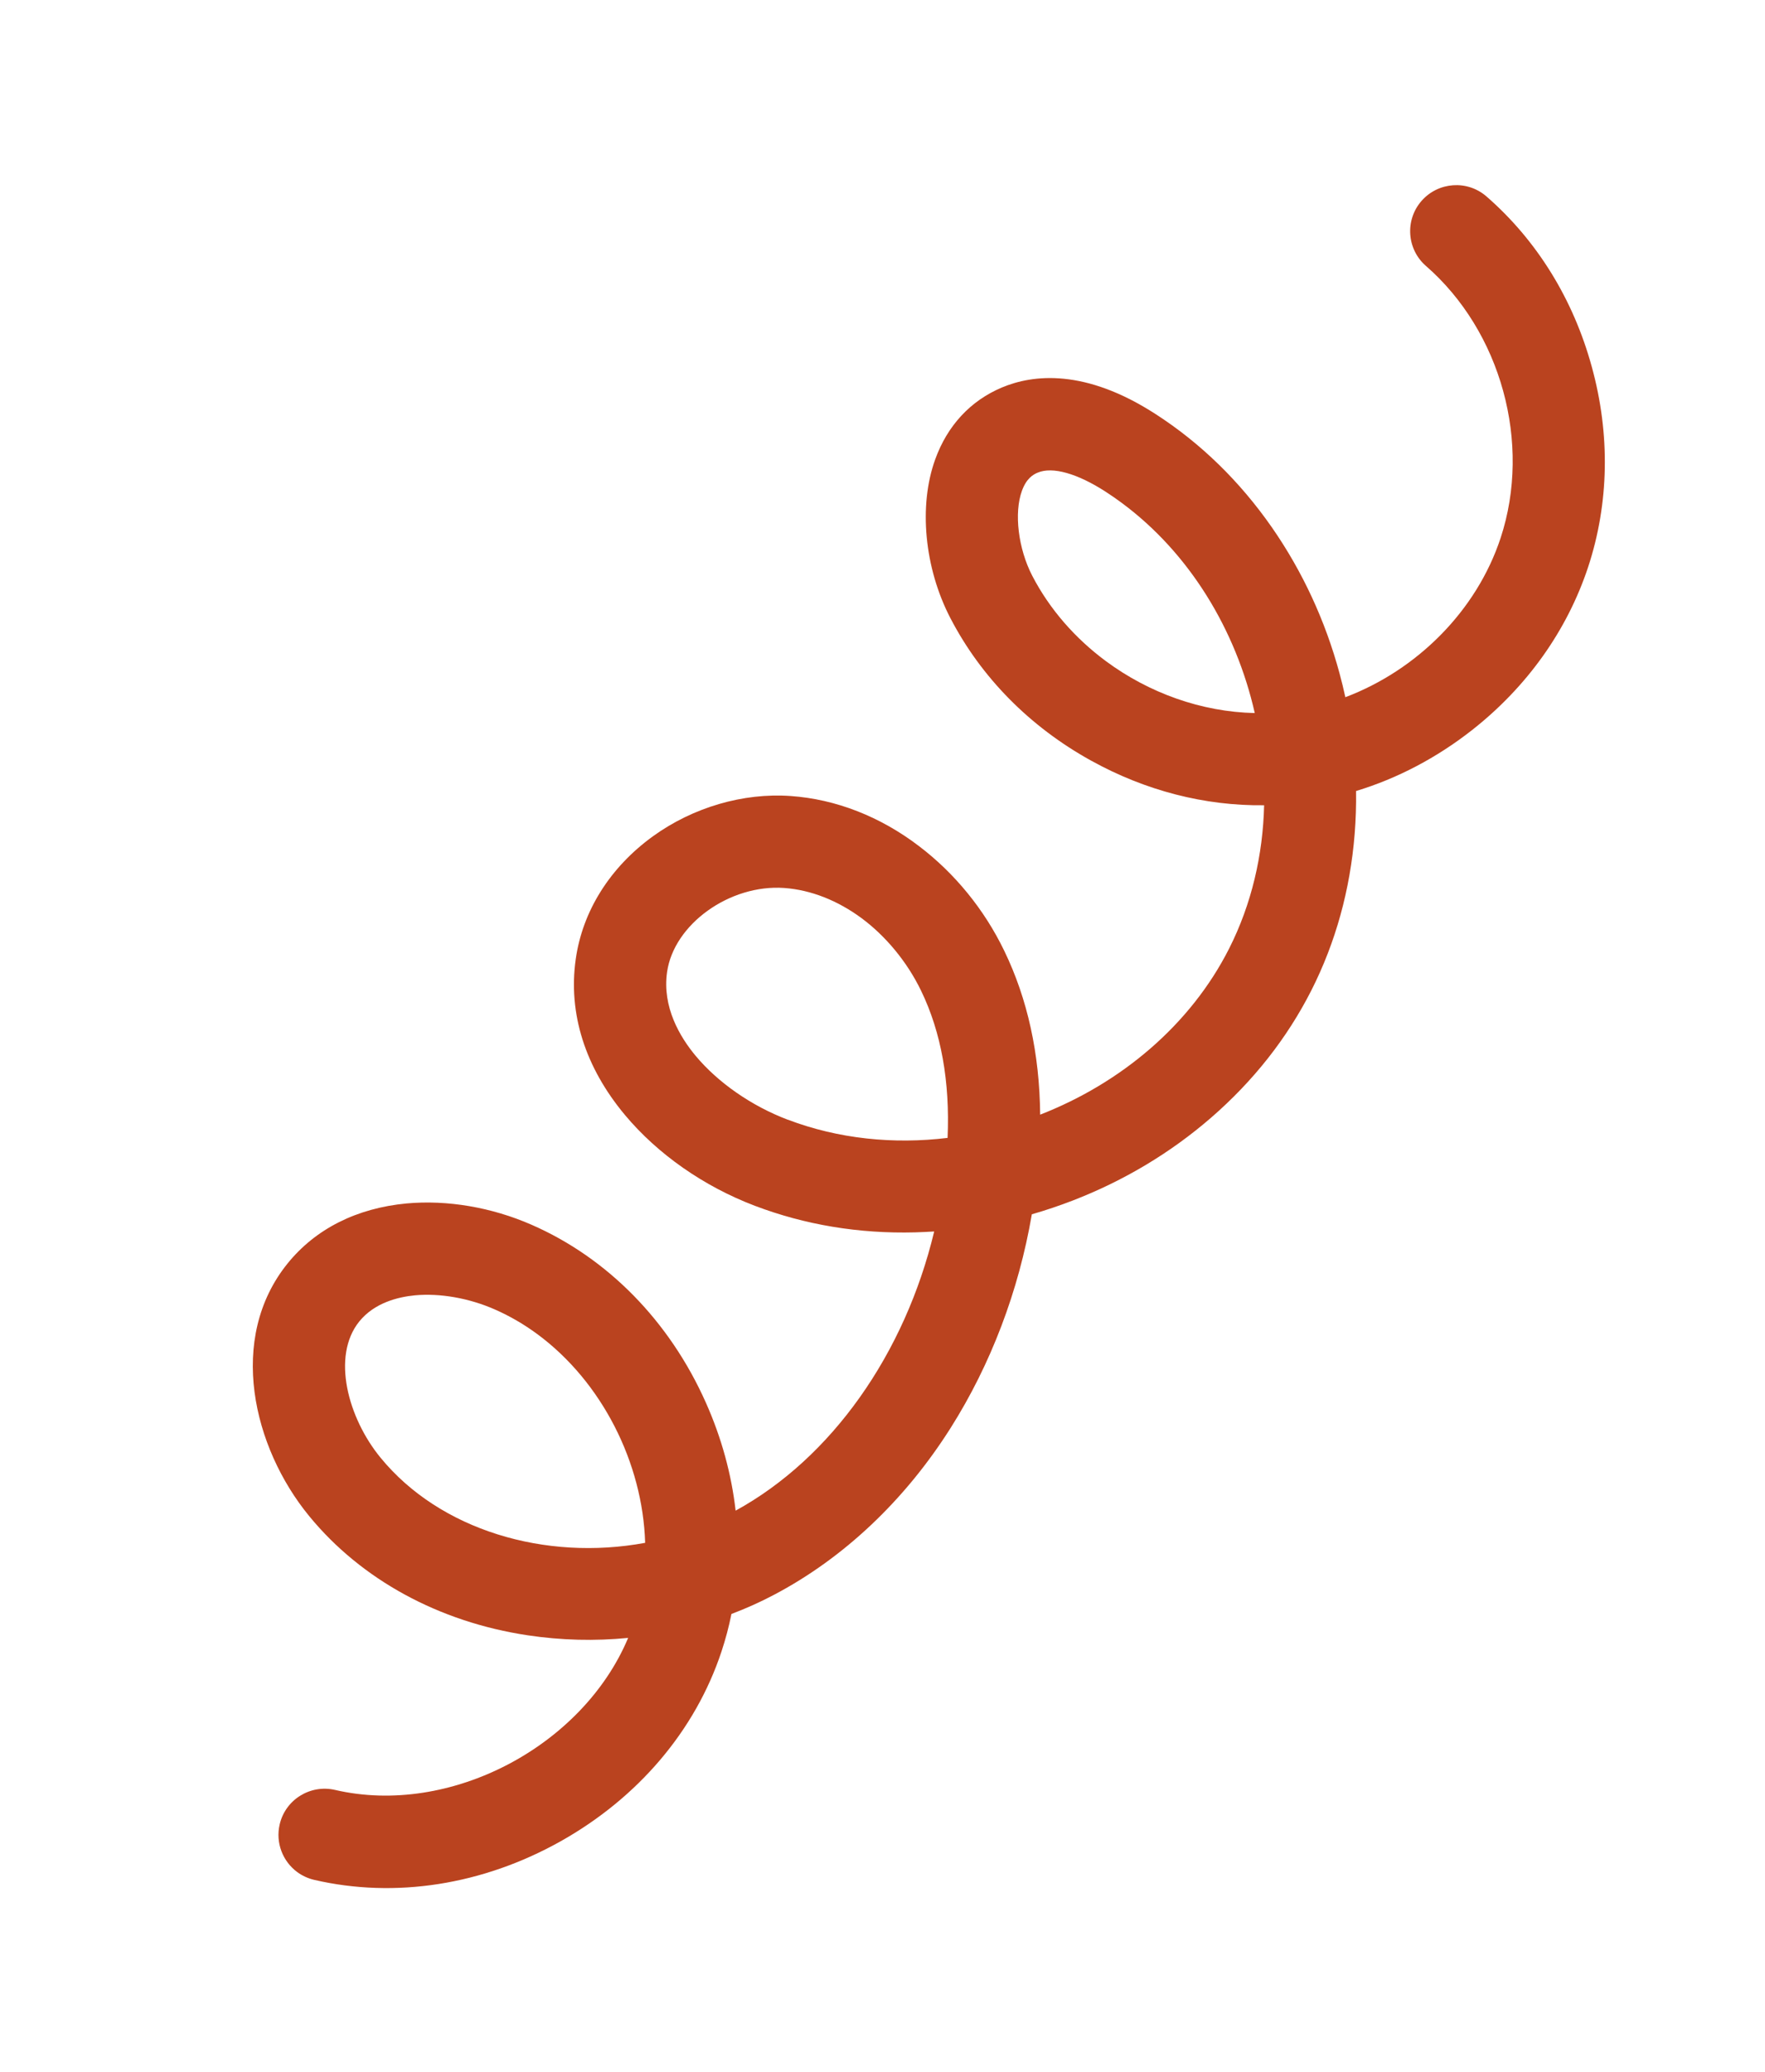 <svg width="46" height="54" viewBox="0 0 46 54" fill="none" xmlns="http://www.w3.org/2000/svg">
<path d="M8.059 39.516C9.415 41.17 11.438 42.274 13.753 42.622C14.624 42.753 15.504 42.775 16.371 42.69C15.183 45.519 11.728 47.349 8.732 46.652C8.085 46.503 7.438 46.905 7.289 47.551C7.177 48.033 7.371 48.515 7.745 48.792C7.873 48.886 8.022 48.957 8.187 48.996C10.297 49.486 12.577 49.13 14.604 47.995C16.631 46.859 18.123 45.102 18.804 43.044C18.91 42.723 18.997 42.397 19.063 42.066C19.442 41.923 19.81 41.758 20.166 41.57C21.986 40.613 23.581 39.107 24.776 37.217C25.823 35.562 26.551 33.643 26.892 31.649C27.251 31.546 27.606 31.426 27.959 31.29C29.293 30.774 30.504 30.049 31.558 29.136C32.664 28.178 33.545 27.059 34.178 25.811C34.81 24.562 35.19 23.189 35.306 21.731C35.335 21.361 35.348 20.988 35.342 20.617C36.418 20.29 37.442 19.753 38.367 19.027C39.8 17.9 40.845 16.43 41.391 14.777C41.936 13.122 41.97 11.319 41.486 9.561C41.004 7.8 40.057 6.266 38.742 5.121C38.243 4.685 37.483 4.738 37.047 5.238C36.612 5.737 36.664 6.497 37.164 6.932C39.123 8.639 39.922 11.553 39.11 14.02C38.484 15.922 36.928 17.467 35.063 18.172C35.018 17.965 34.968 17.758 34.912 17.552C34.539 16.172 33.944 14.891 33.148 13.745C32.312 12.545 31.294 11.552 30.117 10.792C28.278 9.603 26.924 9.759 26.113 10.099C25.295 10.443 24.692 11.091 24.374 11.972C23.936 13.18 24.091 14.805 24.769 16.11C25.571 17.655 26.837 18.94 28.433 19.823C29.852 20.609 31.4 21.007 32.946 20.988C32.915 22.282 32.621 23.562 32.034 24.723C31.02 26.726 29.202 28.237 27.109 29.052C27.094 27.466 26.781 26.035 26.172 24.779C25.653 23.705 24.885 22.762 23.95 22.052C22.938 21.28 21.782 20.83 20.607 20.747C19.37 20.659 18.062 21.042 17.018 21.796C15.899 22.606 15.182 23.744 15.005 25C14.805 26.412 15.248 27.816 16.287 29.06C17.14 30.081 18.342 30.922 19.672 31.427C20.982 31.925 22.386 32.158 23.847 32.12C24.014 32.115 24.181 32.107 24.347 32.097C23.582 35.29 21.669 38.004 19.172 39.373C19.064 38.424 18.805 37.474 18.397 36.559C17.452 34.436 15.837 32.788 13.852 31.921C12.813 31.466 11.659 31.27 10.598 31.366C9.297 31.488 8.224 32.028 7.494 32.932C5.92 34.882 6.586 37.721 8.059 39.516ZM28.828 17.236C28.03 16.646 27.359 15.887 26.902 15.005C26.538 14.302 26.423 13.37 26.634 12.792C26.75 12.472 26.923 12.369 27.044 12.319C27.43 12.156 28.074 12.338 28.811 12.813C28.953 12.905 29.091 13 29.227 13.101C31.006 14.415 32.212 16.421 32.702 18.585C31.313 18.555 29.946 18.062 28.828 17.236ZM20.526 29.182C19.588 28.826 18.716 28.22 18.132 27.521C17.72 27.028 17.256 26.247 17.385 25.338C17.561 24.089 19.018 23.044 20.437 23.144C21.14 23.194 21.837 23.475 22.452 23.929C23.067 24.384 23.634 25.051 24.008 25.827C24.529 26.905 24.76 28.189 24.696 29.658C23.291 29.828 21.855 29.686 20.527 29.181L20.526 29.182ZM9.364 34.442C9.759 33.955 10.37 33.804 10.815 33.761C11.469 33.701 12.223 33.834 12.887 34.125C13.284 34.298 13.66 34.518 14.009 34.776C15.682 36.012 16.751 38.12 16.814 40.212C14.212 40.694 11.466 39.884 9.918 37.993C9.07 36.96 8.632 35.349 9.364 34.442Z" fill="#BA431F"/>
</svg>
